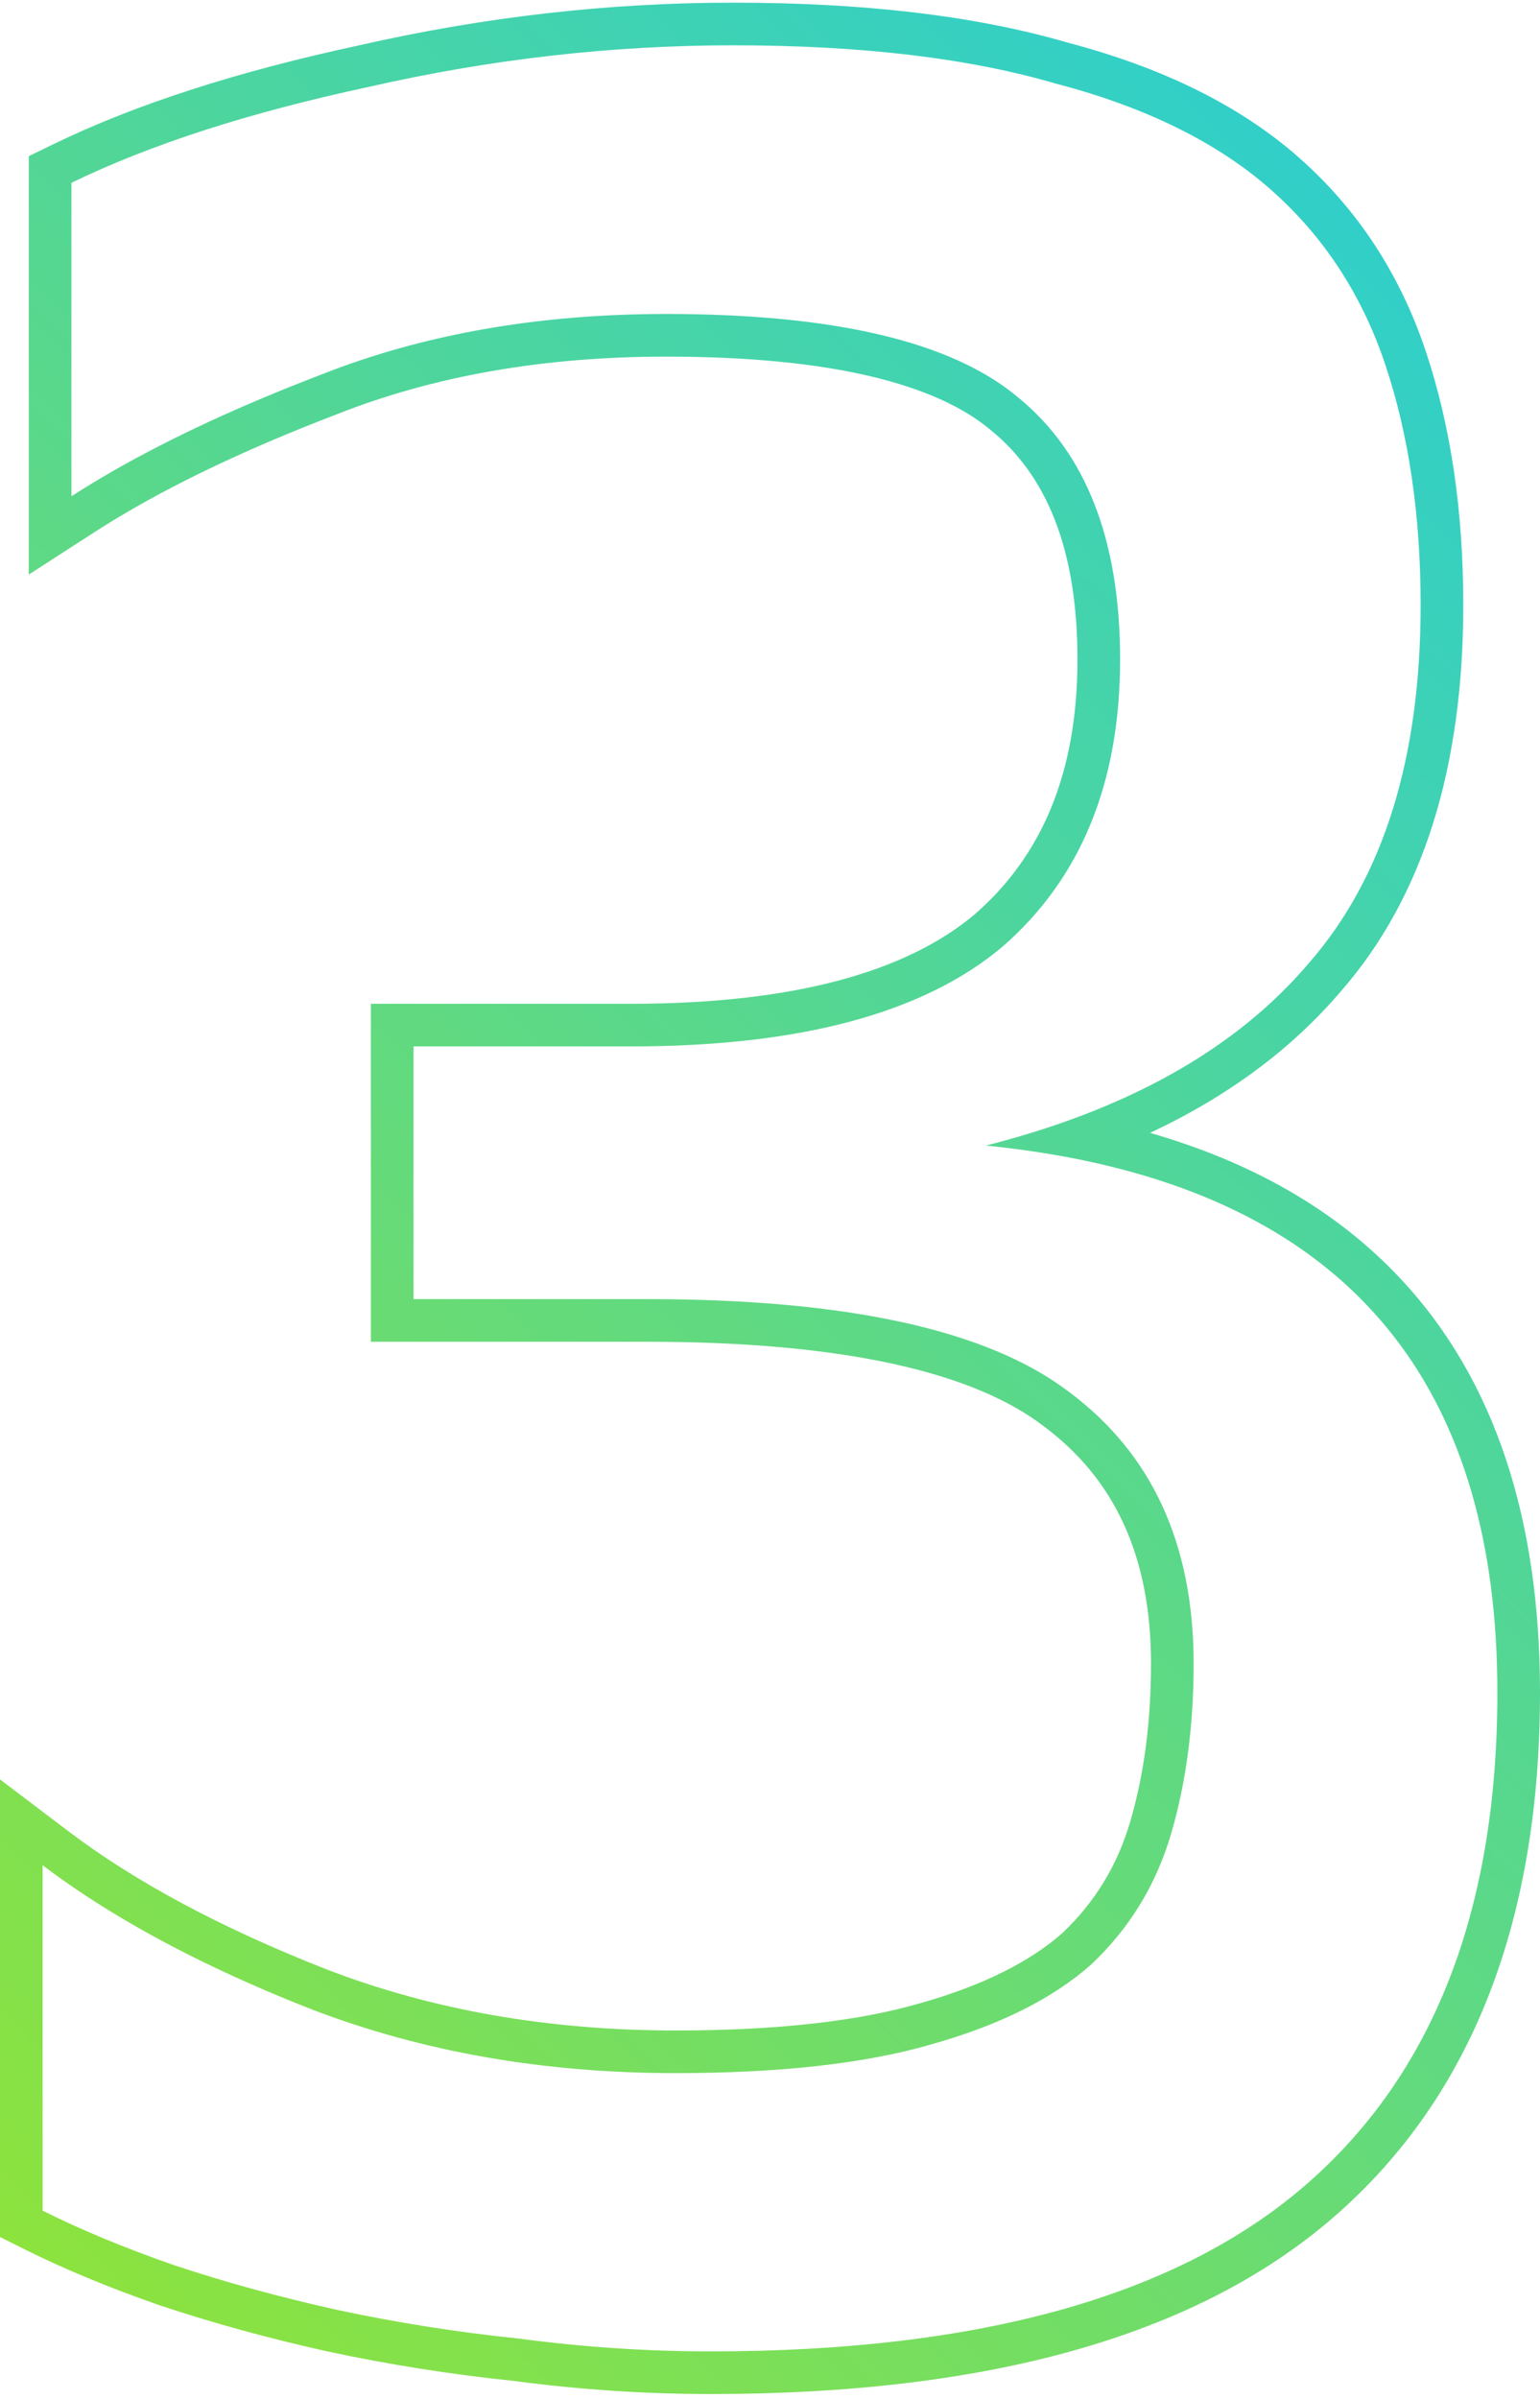 <?xml version="1.0" encoding="UTF-8"?> <svg xmlns="http://www.w3.org/2000/svg" width="289" height="450" viewBox="0 0 289 450" fill="none"> <path fill-rule="evenodd" clip-rule="evenodd" d="M69.6 188.3H118.4C149.195 188.3 170.119 182.216 182.815 171.608C195.497 160.615 202.2 145.025 202.2 123.7C202.2 102.793 196.275 89.093 185.955 80.709L185.907 80.67L185.859 80.629C175.751 72.151 156.256 66.9 125 66.9C101.847 66.9 81.268 70.564 63.144 77.738L63.103 77.755L63.061 77.771C44.605 84.839 29.539 92.208 17.737 99.822L5.4 107.782V29.295L9.9 27.106C25.445 19.544 44.69 13.374 67.472 8.489C90.824 3.167 114.203 0.5 137.6 0.5C162.027 0.5 183 2.931 200.337 7.99C217.941 12.614 232.532 19.68 243.685 29.494C254.795 39.271 262.763 51.49 267.589 65.97C272.311 80.135 274.6 96.013 274.6 113.5C274.6 143.52 267.301 168.021 251.66 185.923C242.323 196.895 230.311 205.718 215.827 212.521C235.054 218.05 250.852 227.07 262.842 239.884C280.629 258.894 289 285.144 289 317.5C289 359.913 276.465 393.217 250.239 415.946C224.142 438.564 184.656 449.1 133.4 449.1C121.082 449.1 108.768 448.281 96.46 446.645C84.619 445.416 72.973 443.576 61.524 441.122L61.494 441.116L61.465 441.11C50.421 438.655 39.954 435.784 30.07 432.489L30.021 432.473L29.972 432.456C20.512 429.166 11.986 425.637 4.422 421.855L0 419.644V333.803L12.831 343.523C25.288 352.96 41.384 361.632 61.296 369.442C81.075 377.046 102.881 380.9 126.8 380.9C145.993 380.9 161.166 379.128 172.57 375.817L172.602 375.808L172.634 375.799C184.626 372.426 193.38 367.915 199.395 362.6C205.503 356.803 209.726 349.869 212.12 341.66C214.677 332.893 216 323.06 216 312.1C216 291.79 209.068 277.366 195.826 267.52L195.786 267.49L195.747 267.46C182.761 257.55 158.679 251.7 121.4 251.7H69.6V188.3ZM204.8 368.5C197.6 374.9 187.6 379.9 174.8 383.5C162.4 387.1 146.4 388.9 126.8 388.9C102 388.9 79.2 384.9 58.4 376.9C41.916 370.436 27.783 363.319 16 355.549C13.201 353.703 10.534 351.82 8 349.9V414.7C15.2 418.3 23.4 421.7 32.6 424.9C42.2 428.1 52.4 430.9 63.2 433.3C74.4 435.7 85.8 437.5 97.4 438.7C109.4 440.3 121.4 441.1 133.4 441.1C183.8 441.1 221 430.7 245 409.9C269 389.1 281 358.3 281 317.5C281 261.734 255.111 228.458 203.334 217.674C197.546 216.468 191.435 215.544 185 214.9C191.256 213.313 197.153 211.474 202.69 209.386C220.872 202.527 235.175 192.965 245.6 180.7C259.6 164.7 266.6 142.3 266.6 113.5C266.6 96.7 264.4 81.7 260 68.5C255.6 55.3 248.4 44.3 238.4 35.5C228.4 26.7 215 20.1 198.2 15.7C181.8 10.9 161.6 8.5 137.6 8.5C114.8 8.5 92 11.1 69.2 16.3C46.8 21.1 28.2 27.1 13.4 34.3V93.1C15.933 91.466 18.6 89.848 21.4 88.247C32.307 82.012 45.24 76.029 60.2 70.3C79.4 62.7 101 58.9 125 58.9C156.6 58.9 178.6 64.1 191 74.5C203.8 84.9 210.2 101.3 210.2 123.7C210.2 146.9 202.8 164.9 188 177.7C173.2 190.1 150 196.3 118.4 196.3H77.6V243.7H121.4C159 243.7 185.4 249.5 200.6 261.1C216.2 272.7 224 289.7 224 312.1C224 323.7 222.6 334.3 219.8 343.9C217 353.5 212 361.7 204.8 368.5Z" fill="url(#paint0_linear_312_428)"></path> <defs> <linearGradient id="paint0_linear_312_428" x1="-62.5" y1="492" x2="403" y2="22" gradientUnits="userSpaceOnUse"> <stop stop-color="#A0E720"></stop> <stop offset="1" stop-color="#19CAED"></stop> </linearGradient> </defs> </svg> 